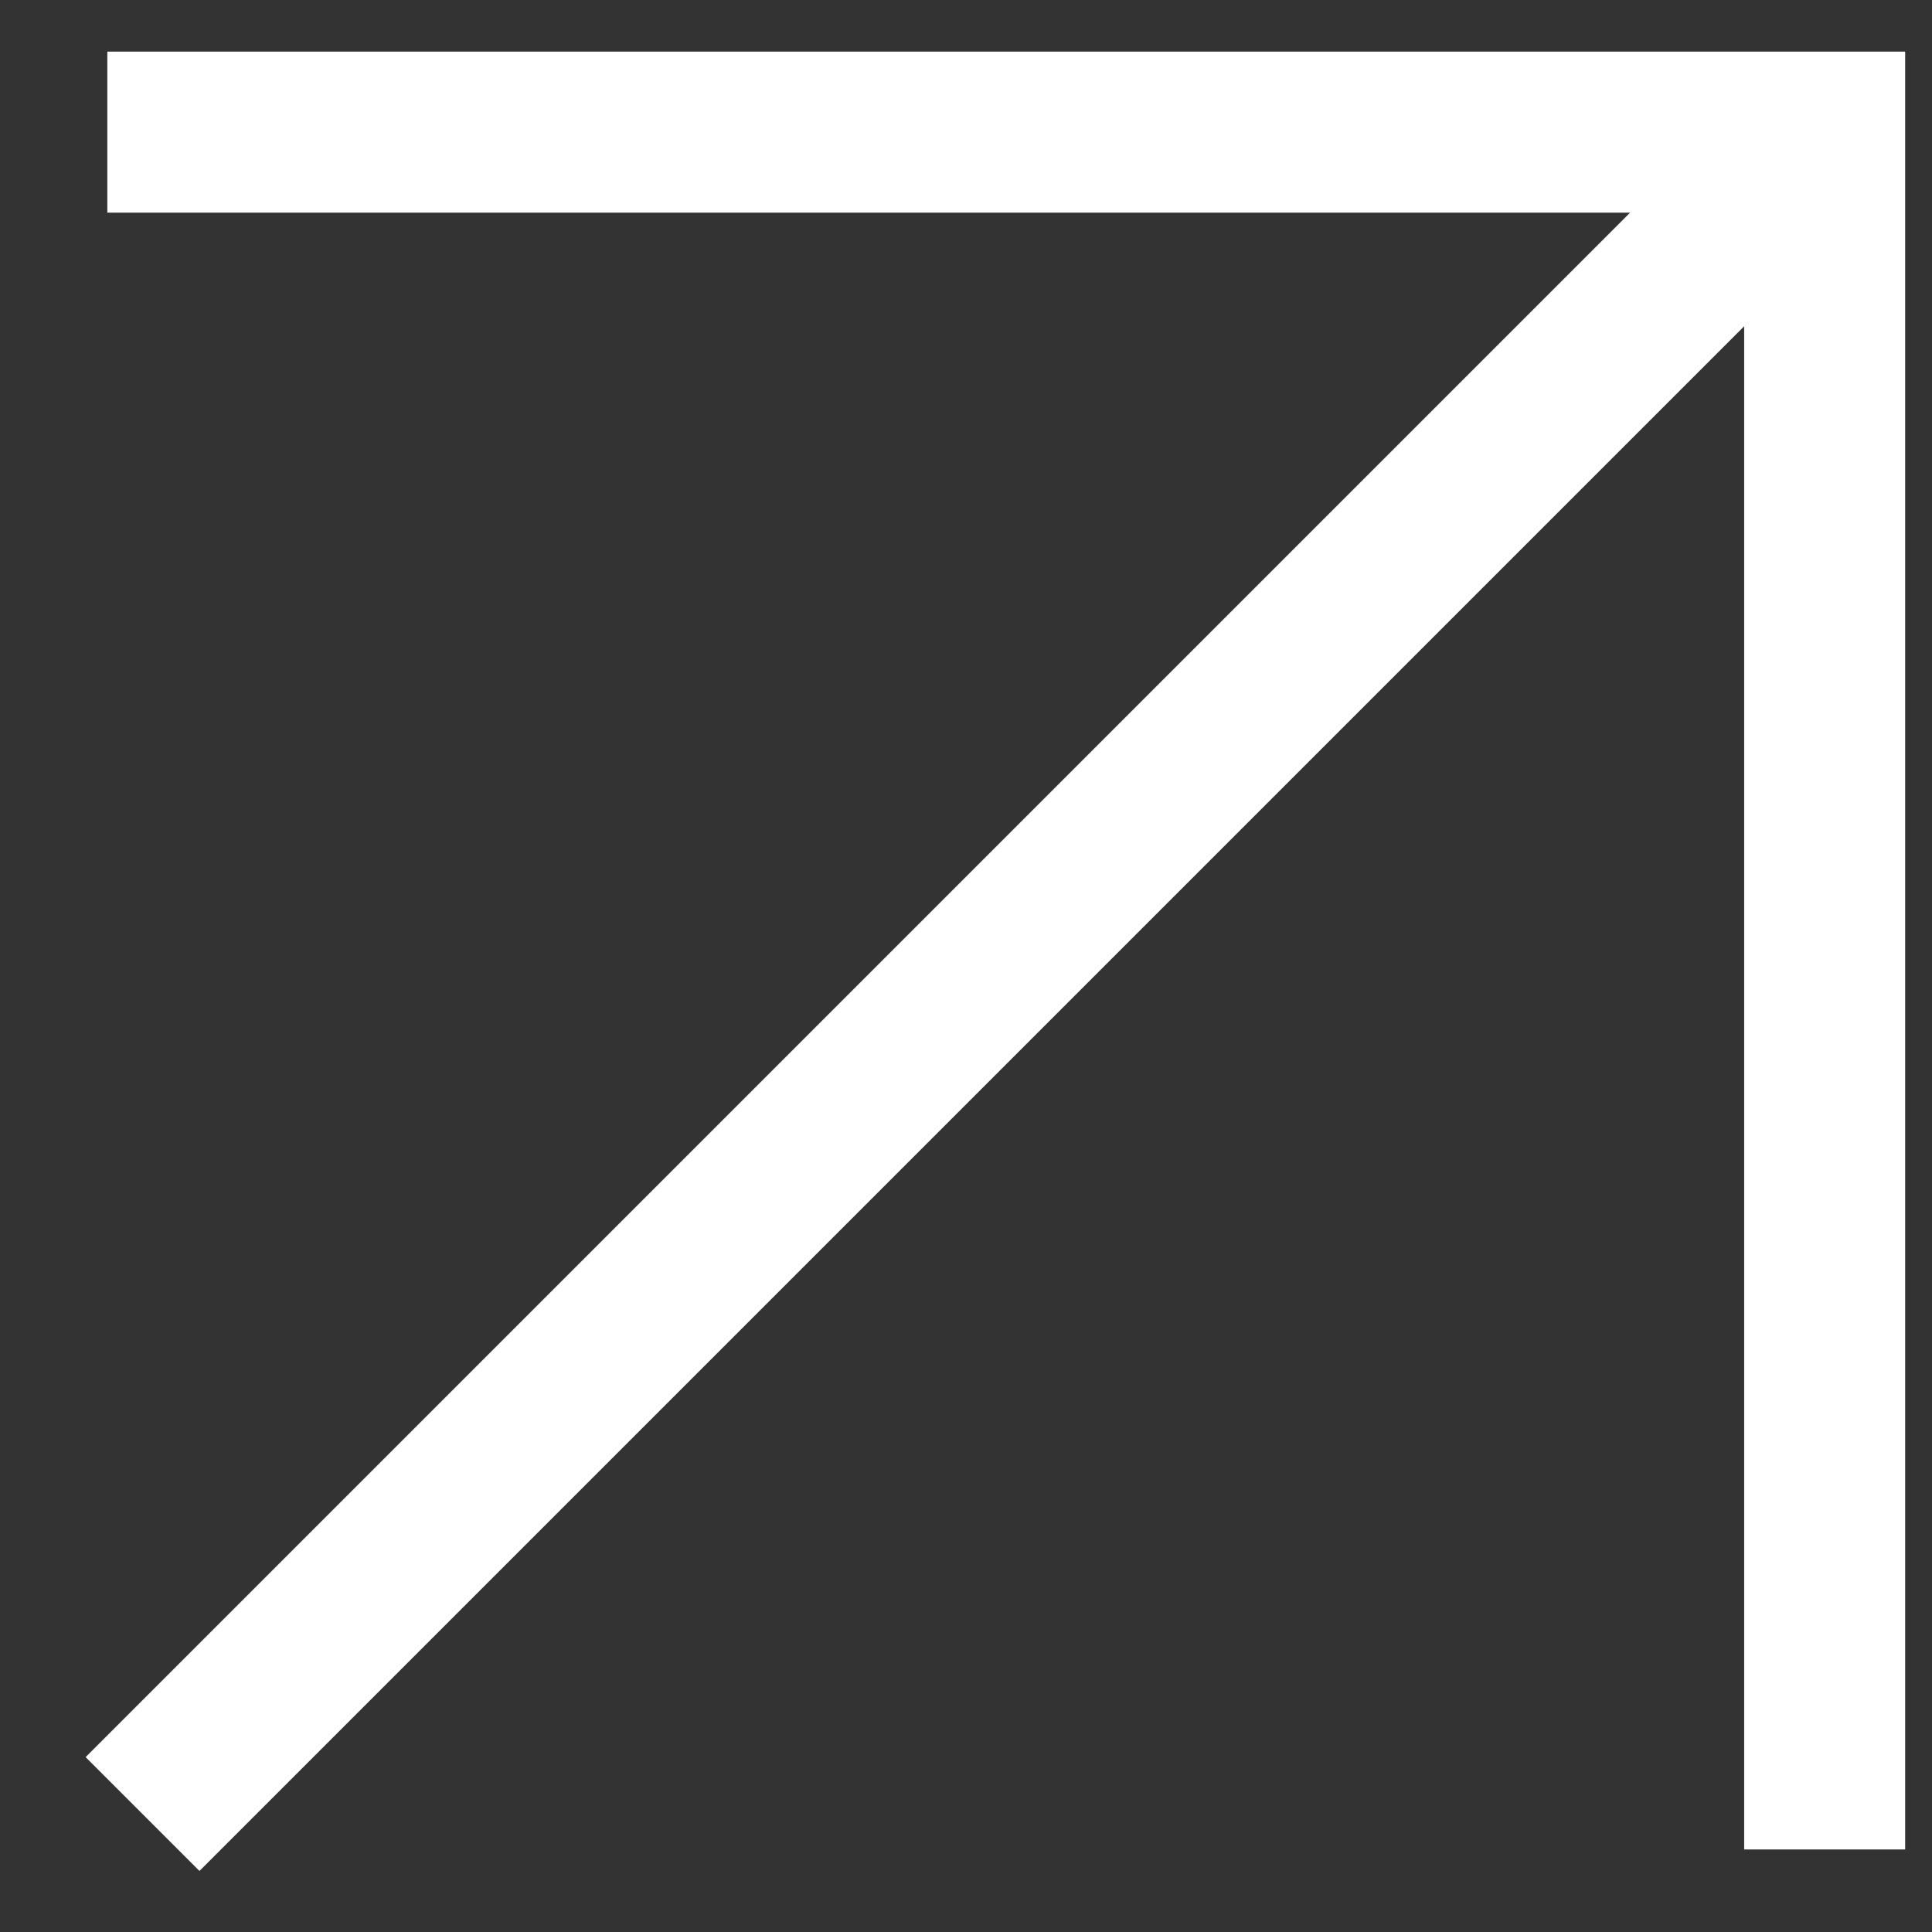 <svg width="18" height="18" viewBox="0 0 18 18" fill="none" xmlns="http://www.w3.org/2000/svg">
<rect x="0" y="0" width="18" height="18" fill="#333333" stroke="none"/>
<path d="M1 1.231H17V17.231" stroke="white" stroke-width="1.5"/>
<path d="M1.328 16.901L16.998 1.231" stroke="white" stroke-width="1.5"/>
</svg>
